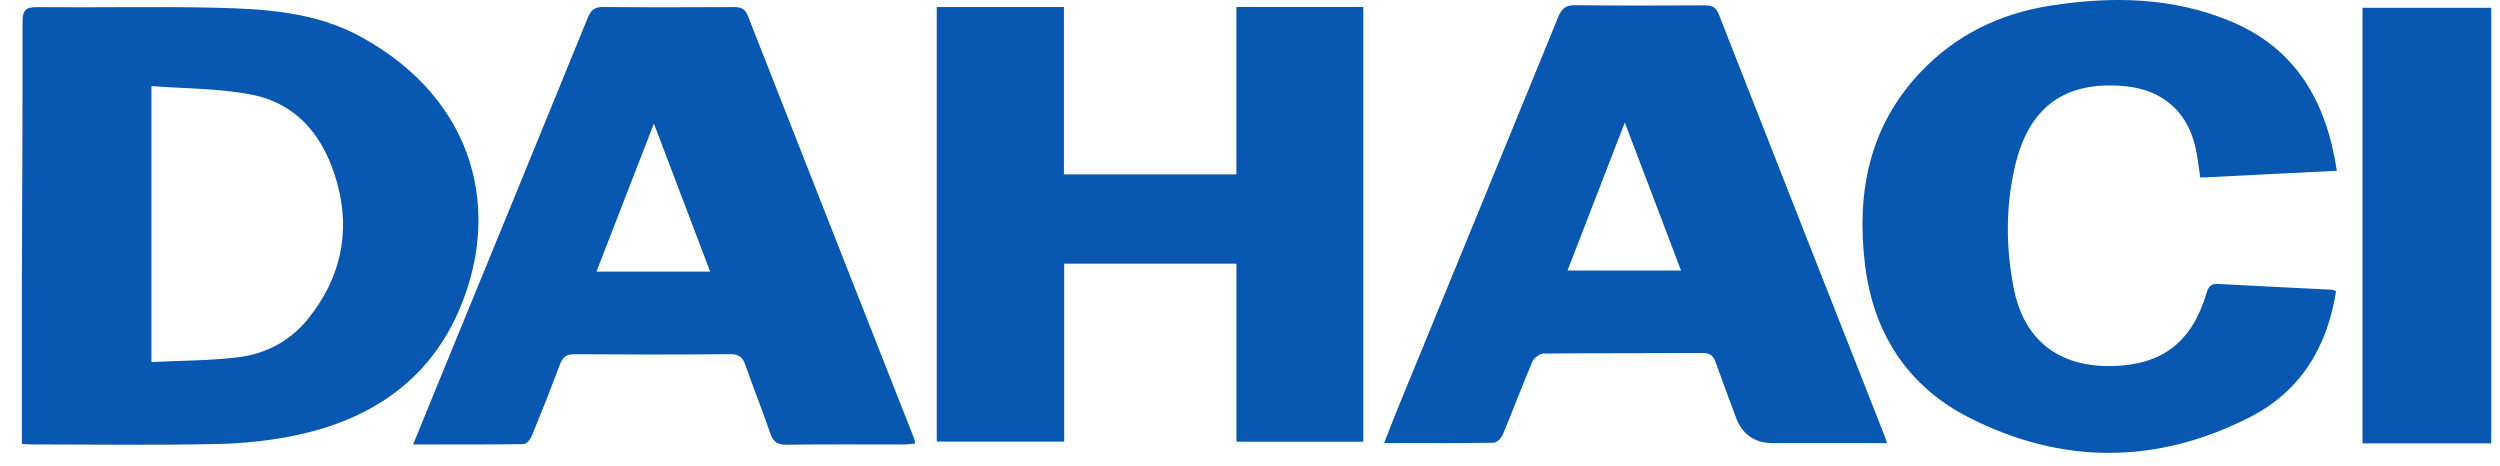 <?xml version="1.0" encoding="UTF-8"?> <svg xmlns="http://www.w3.org/2000/svg" width="102" height="19" viewBox="0 0 102 19" fill="none"> <path d="M0.892 18.111C0.892 15.868 0.888 13.686 0.892 11.503C0.902 7.968 0.927 4.433 0.919 0.898C0.919 0.423 1.042 0.286 1.52 0.291C3.927 0.315 6.336 0.26 8.742 0.314C10.803 0.36 12.874 0.481 14.746 1.513C19.456 4.107 20.507 8.715 18.664 12.806C17.415 15.581 15.069 17.113 12.162 17.741C11.078 17.975 9.953 18.093 8.843 18.116C6.333 18.171 3.822 18.134 1.311 18.133C1.194 18.133 1.077 18.122 0.891 18.113L0.892 18.111ZM6.178 3.511V14.771C7.384 14.71 8.553 14.718 9.705 14.577C10.84 14.439 11.834 13.923 12.574 13.002C13.886 11.369 14.31 9.513 13.764 7.497C13.269 5.669 12.201 4.244 10.266 3.862C8.951 3.603 7.584 3.621 6.179 3.511H6.178Z" fill="#0857B1"></path> <path d="M38.221 0.287H43.408V7.115H50.445V0.285H55.623V18.021H50.448V10.758H43.419V18.017H38.22V0.287H38.221Z" fill="#0857B1"></path> <path d="M16.855 18.134C17.255 17.157 17.623 16.251 17.995 15.345C19.992 10.474 21.994 5.605 23.98 0.728C24.111 0.406 24.259 0.282 24.611 0.285C26.382 0.304 28.152 0.297 29.923 0.289C30.205 0.288 30.391 0.336 30.513 0.645C32.763 6.385 35.025 12.119 37.282 17.855C37.306 17.915 37.317 17.982 37.347 18.096C37.174 18.111 37.029 18.135 36.885 18.135C35.287 18.137 33.687 18.123 32.089 18.145C31.714 18.15 31.545 18.026 31.425 17.675C31.109 16.744 30.737 15.831 30.415 14.902C30.303 14.577 30.153 14.448 29.792 14.451C27.678 14.47 25.563 14.468 23.449 14.453C23.12 14.451 22.961 14.559 22.846 14.866C22.479 15.853 22.089 16.831 21.689 17.805C21.634 17.937 21.476 18.118 21.364 18.12C19.891 18.141 18.419 18.135 16.855 18.135V18.134ZM28.974 11.081C28.216 9.089 27.474 7.136 26.679 5.043C25.868 7.136 25.111 9.085 24.336 11.081H28.973H28.974Z" fill="#0857B1"></path> <path d="M76.989 18.08C75.394 18.08 73.866 18.08 72.339 18.08C71.587 18.08 71.081 17.725 70.82 17.017C70.546 16.271 70.263 15.528 69.998 14.78C69.905 14.517 69.768 14.403 69.475 14.404C67.309 14.416 65.143 14.404 62.978 14.425C62.819 14.427 62.584 14.607 62.518 14.762C62.098 15.747 61.725 16.75 61.312 17.738C61.254 17.88 61.068 18.062 60.939 18.064C59.48 18.087 58.021 18.079 56.473 18.079C56.676 17.561 56.849 17.102 57.034 16.65C59.217 11.331 61.405 6.015 63.576 0.692C63.725 0.328 63.896 0.207 64.285 0.212C66.038 0.234 67.792 0.226 69.545 0.218C69.831 0.217 70.007 0.277 70.127 0.583C72.375 6.323 74.636 12.056 76.894 17.792C76.918 17.853 76.936 17.917 76.989 18.079V18.08ZM66.292 5C65.482 7.091 64.723 9.055 63.955 11.037H68.586C67.827 9.038 67.084 7.083 66.292 5Z" fill="#0857B1"></path> <path d="M95.311 11.879C94.952 14.185 93.841 15.974 91.811 17.012C88.011 18.956 84.123 18.97 80.325 17.031C77.829 15.757 76.426 13.595 76.09 10.78C75.741 7.865 76.252 5.185 78.329 2.975C79.777 1.434 81.578 0.557 83.641 0.233C86.155 -0.161 88.65 -0.124 91.038 0.88C93.677 1.991 94.918 4.143 95.343 6.967C93.465 7.061 91.624 7.154 89.772 7.246C89.719 6.884 89.677 6.578 89.627 6.274C89.354 4.641 88.304 3.66 86.674 3.514C84.254 3.295 82.784 4.356 82.217 6.758C81.825 8.418 81.835 10.099 82.161 11.761C82.581 13.9 84.022 14.993 86.216 14.934C88.221 14.88 89.428 13.954 90.017 11.986C90.098 11.714 90.181 11.568 90.492 11.585C92.035 11.671 93.58 11.741 95.125 11.819C95.173 11.821 95.222 11.849 95.314 11.88L95.311 11.879Z" fill="#0857B1"></path> <path d="M101.641 18.089H96.39V0.318H101.641V18.089Z" fill="#0857B1"></path> </svg> 
